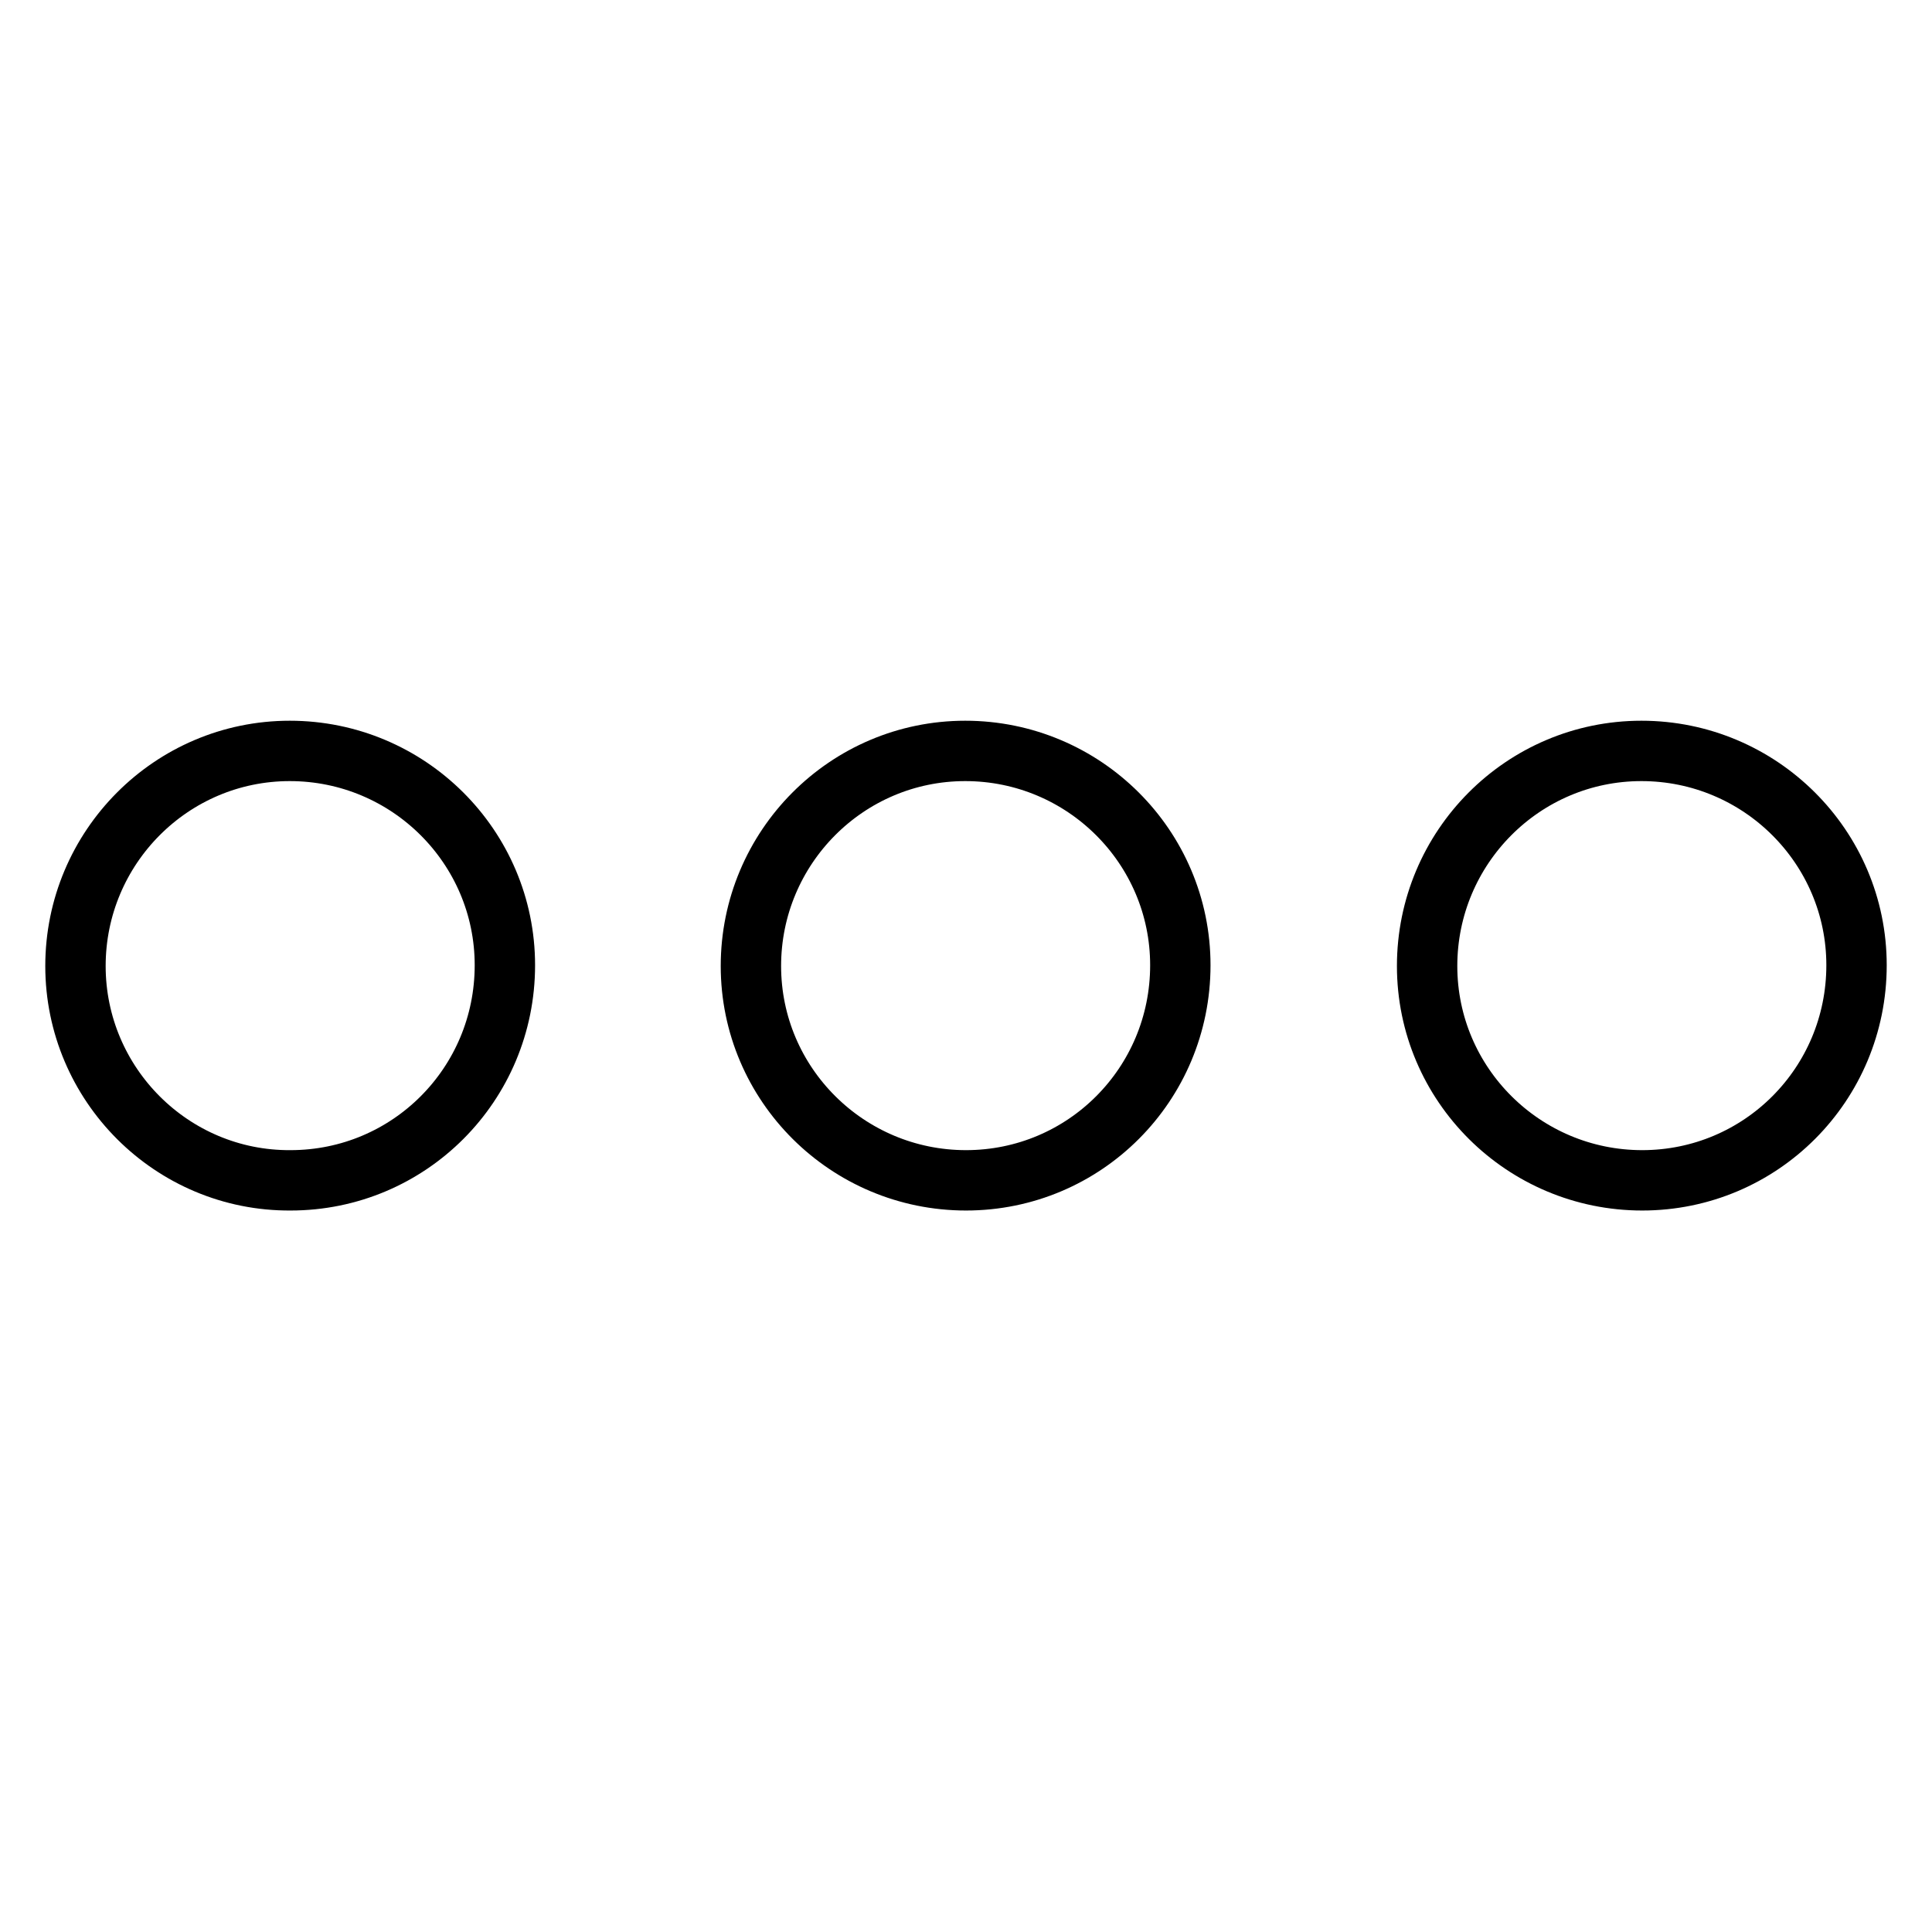 <?xml version="1.0" encoding="utf-8"?>
<!-- Svg Vector Icons : http://www.onlinewebfonts.com/icon -->
<!DOCTYPE svg PUBLIC "-//W3C//DTD SVG 1.1//EN" "http://www.w3.org/Graphics/SVG/1.1/DTD/svg11.dtd">
<svg version="1.1" xmlns="http://www.w3.org/2000/svg" xmlns:xlink="http://www.w3.org/1999/xlink" x="0px" y="0px" viewBox="0 0 256 256" enable-background="new 0 0 256 256" xml:space="preserve">
<g> <path stroke-width="8" fill-opacity="0" stroke="#000000"  d="M217.6,156.4c-15.7,0-28.5-12.7-28.5-28.4c0-15.7,12.7-28.5,28.4-28.5c15.7,0,28.5,12.7,28.5,28.4 c0,0,0,0,0,0C246,143.7,233.3,156.4,217.6,156.4C217.6,156.4,217.6,156.4,217.6,156.4z M128,156.4c-15.7,0-28.5-12.7-28.5-28.4 c0-15.7,12.7-28.5,28.4-28.5c15.7,0,28.5,12.7,28.5,28.4c0,0,0,0,0,0C156.4,143.7,143.7,156.4,128,156.4z M38.5,156.4 C22.8,156.5,10,143.7,10,128c0-15.7,12.7-28.5,28.4-28.5c15.7,0,28.5,12.7,28.5,28.4c0,0,0,0,0,0C66.9,143.7,54.2,156.4,38.5,156.4 L38.5,156.4z"/></g>
</svg>